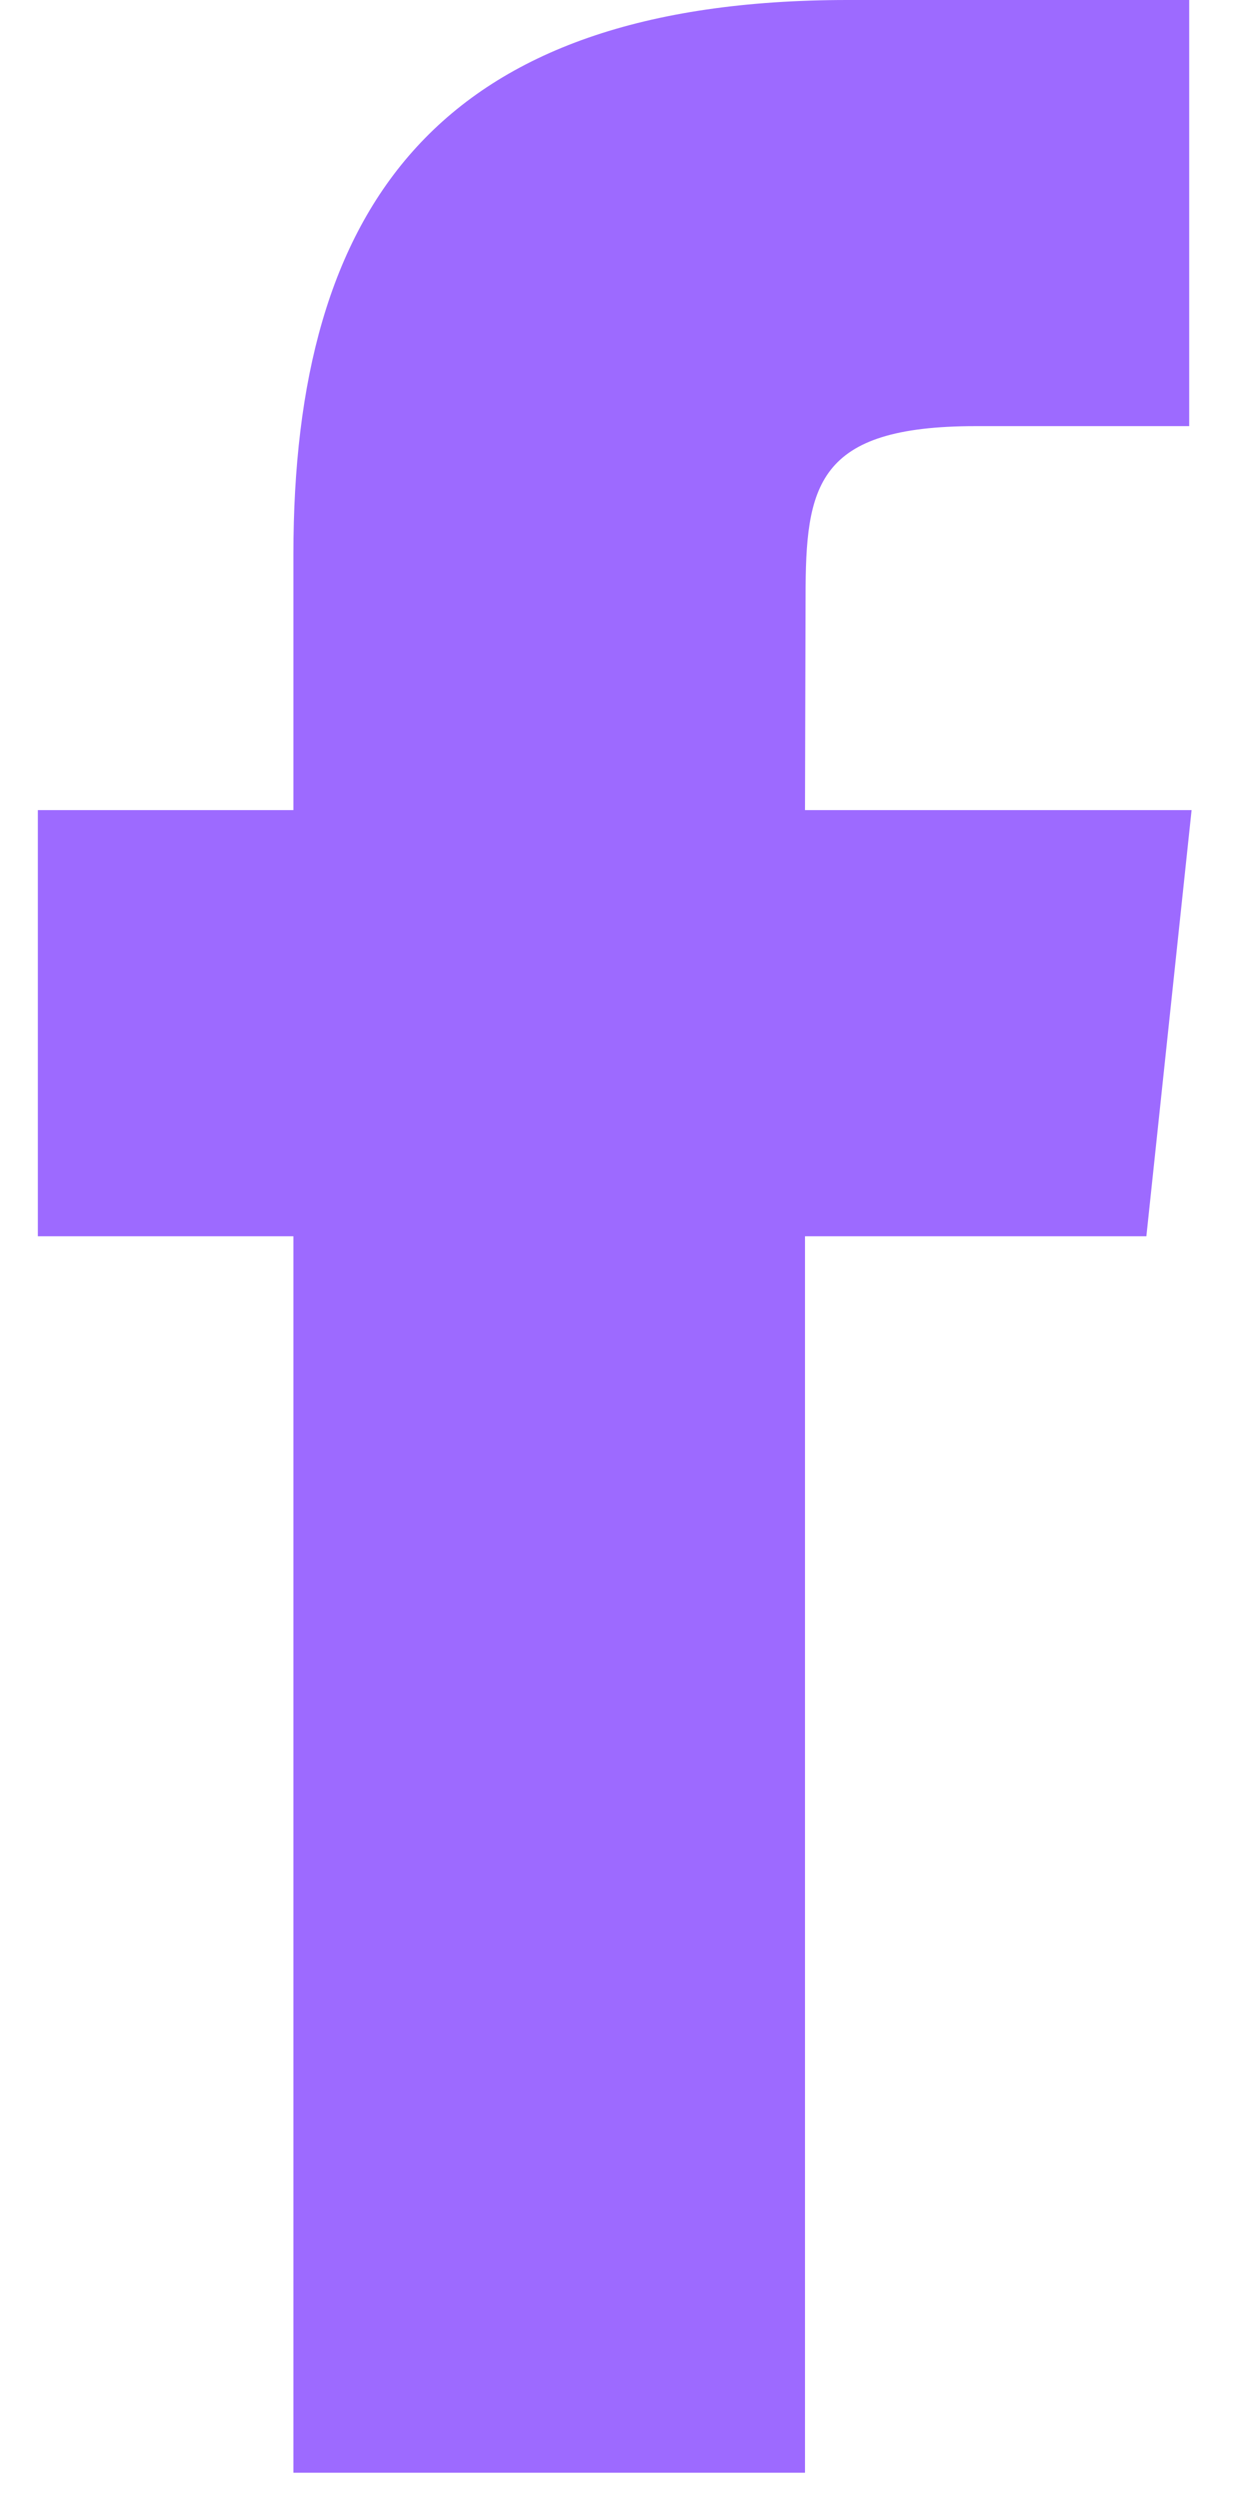 <svg width="11" height="22" viewBox="0 0 11 22" fill="none" xmlns="http://www.w3.org/2000/svg">
<path fill-rule="evenodd" clip-rule="evenodd" d="M7.084 21.76V10.879H10.088L10.486 7.129H7.084L7.089 5.252C7.089 4.274 7.182 3.75 8.587 3.75H10.465V0H7.461C3.852 0 2.582 1.819 2.582 4.878V7.129H0.333V10.879H2.582V21.76H7.084Z" fill="#9D6AFF"/>
</svg>
